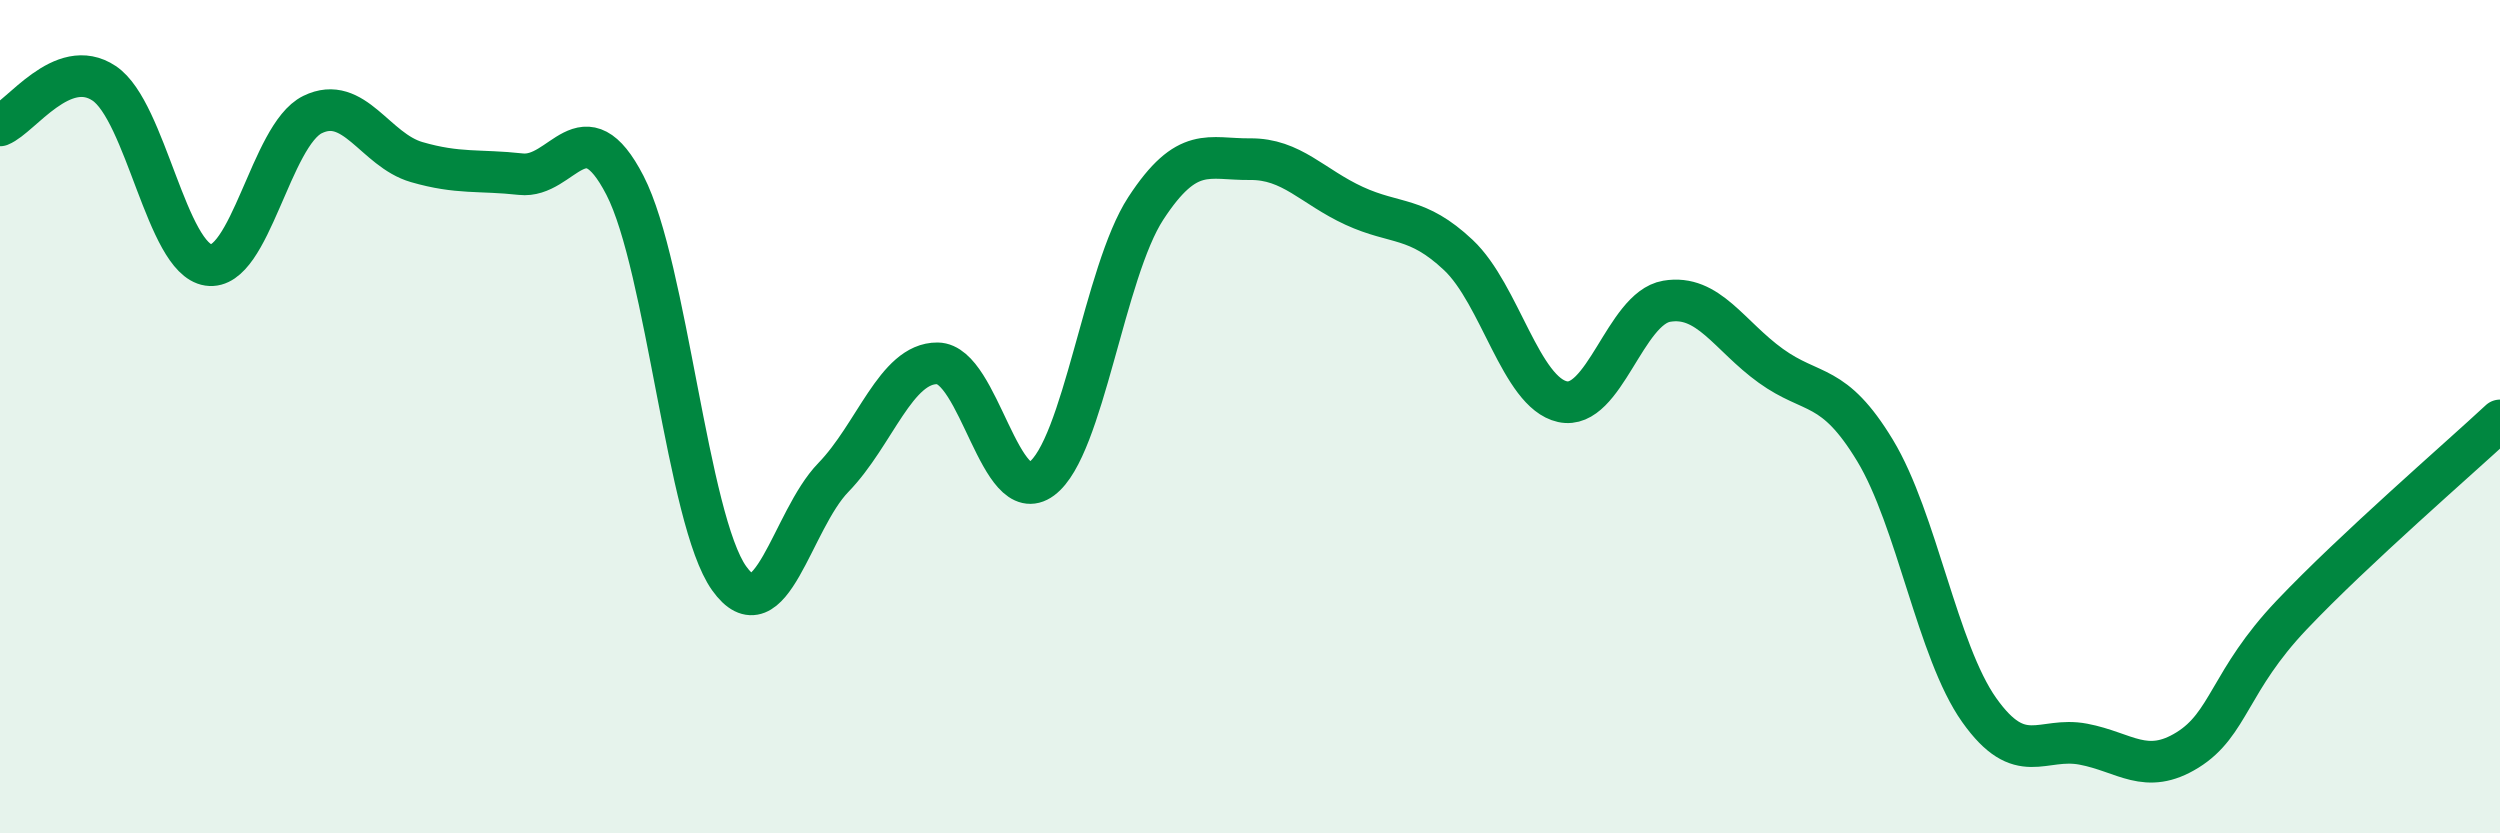 
    <svg width="60" height="20" viewBox="0 0 60 20" xmlns="http://www.w3.org/2000/svg">
      <path
        d="M 0,3.01 C 0.5,2.81 1.5,1.33 2.5,2 C 3.5,2.67 4,6.21 5,6.36 C 6,6.51 6.5,3.24 7.5,2.75 C 8.5,2.26 9,3.6 10,3.89 C 11,4.18 11.5,4.07 12.5,4.18 C 13.5,4.29 14,2.51 15,4.45 C 16,6.39 16.5,12.48 17.5,13.88 C 18.5,15.28 19,12.49 20,11.46 C 21,10.43 21.5,8.71 22.5,8.72 C 23.5,8.73 24,12.23 25,11.49 C 26,10.75 26.5,6.53 27.5,5 C 28.5,3.47 29,3.83 30,3.82 C 31,3.81 31.5,4.48 32.5,4.94 C 33.5,5.4 34,5.18 35,6.12 C 36,7.06 36.5,9.42 37.5,9.64 C 38.5,9.86 39,7.4 40,7.23 C 41,7.06 41.5,8.06 42.5,8.78 C 43.5,9.5 44,9.16 45,10.81 C 46,12.46 46.5,15.63 47.5,17.04 C 48.5,18.45 49,17.67 50,17.86 C 51,18.05 51.5,18.62 52.5,18 C 53.5,17.38 53.5,16.34 55,14.76 C 56.5,13.18 59,11.02 60,10.09L60 20L0 20Z"
        fill="#008740"
        opacity="0.1"
        stroke-linecap="round"
        stroke-linejoin="round"
      />
      <path
        d="M 0,3.01 C 0.5,2.81 1.5,1.33 2.5,2 C 3.5,2.67 4,6.21 5,6.36 C 6,6.51 6.5,3.24 7.5,2.75 C 8.5,2.26 9,3.6 10,3.89 C 11,4.18 11.5,4.07 12.5,4.18 C 13.5,4.29 14,2.51 15,4.45 C 16,6.39 16.5,12.48 17.5,13.88 C 18.5,15.28 19,12.49 20,11.46 C 21,10.43 21.5,8.71 22.5,8.72 C 23.5,8.73 24,12.23 25,11.49 C 26,10.75 26.5,6.53 27.5,5 C 28.5,3.47 29,3.83 30,3.82 C 31,3.81 31.5,4.48 32.5,4.94 C 33.5,5.4 34,5.18 35,6.12 C 36,7.06 36.5,9.42 37.5,9.64 C 38.5,9.86 39,7.4 40,7.23 C 41,7.06 41.5,8.06 42.5,8.78 C 43.5,9.5 44,9.16 45,10.81 C 46,12.46 46.5,15.63 47.5,17.04 C 48.5,18.45 49,17.67 50,17.86 C 51,18.05 51.5,18.62 52.5,18 C 53.5,17.38 53.5,16.34 55,14.76 C 56.5,13.18 59,11.02 60,10.09"
        stroke="#008740"
        stroke-width="1"
        fill="none"
        stroke-linecap="round"
        stroke-linejoin="round"
      />
    </svg>
  